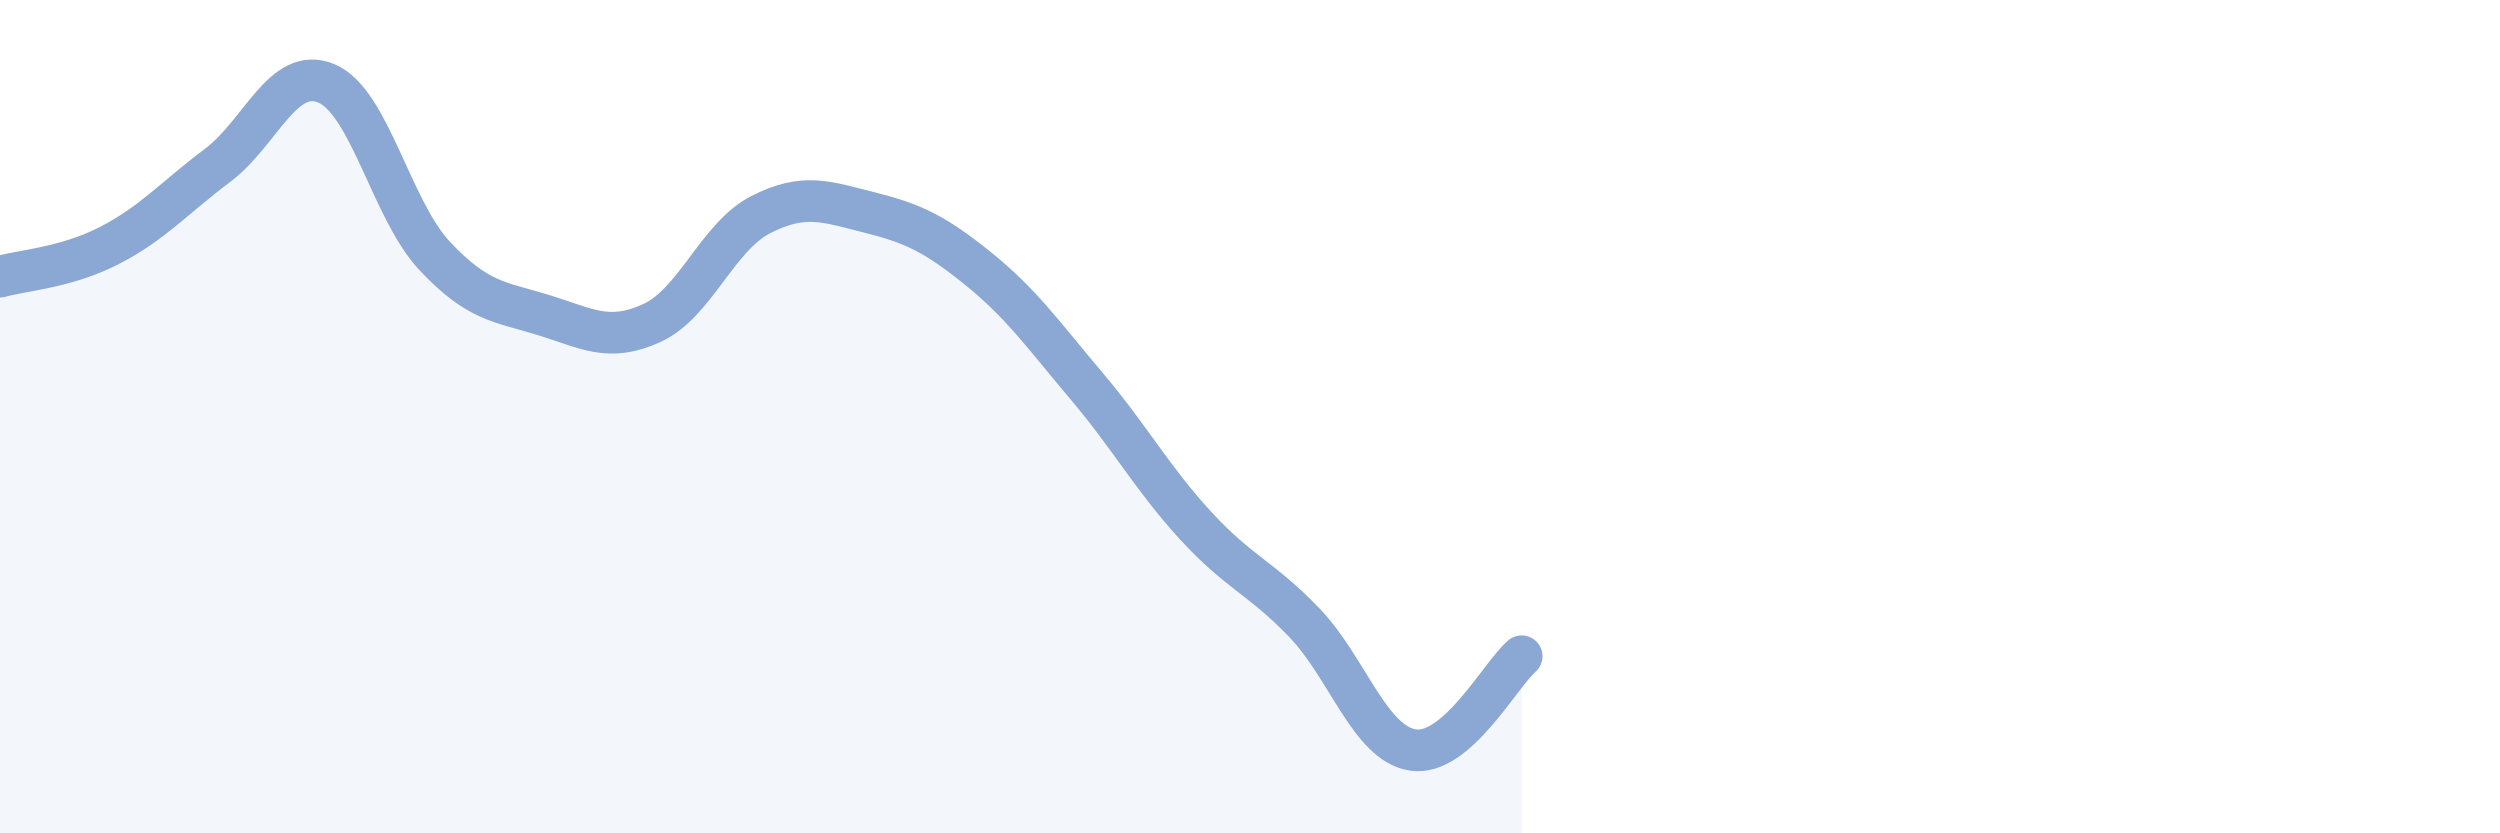 
    <svg width="60" height="20" viewBox="0 0 60 20" xmlns="http://www.w3.org/2000/svg">
      <path
        d="M 0,6.64 C 0.52,6.49 1.57,6.43 2.61,5.9 C 3.65,5.37 4.18,4.75 5.22,3.97 C 6.26,3.19 6.79,1.57 7.83,2 C 8.87,2.43 9.39,5.03 10.43,6.14 C 11.47,7.25 12,7.24 13.04,7.56 C 14.08,7.88 14.61,8.23 15.65,7.75 C 16.69,7.27 17.22,5.68 18.26,5.15 C 19.3,4.62 19.83,4.84 20.87,5.1 C 21.91,5.36 22.44,5.61 23.48,6.45 C 24.52,7.29 25.05,8.05 26.09,9.28 C 27.13,10.51 27.66,11.49 28.7,12.62 C 29.74,13.75 30.26,13.86 31.3,14.94 C 32.34,16.02 32.87,17.84 33.91,18 C 34.95,18.16 36,16.2 36.52,15.75L36.52 20L0 20Z"
        fill="#8ba7d3"
        opacity="0.1"
        stroke-linecap="round"
        stroke-linejoin="round"
      />
      <path
        d="M 0,6.64 C 0.52,6.49 1.57,6.43 2.61,5.9 C 3.65,5.37 4.18,4.75 5.22,3.97 C 6.26,3.19 6.79,1.57 7.83,2 C 8.87,2.43 9.39,5.03 10.43,6.14 C 11.47,7.25 12,7.24 13.04,7.56 C 14.08,7.88 14.61,8.23 15.65,7.75 C 16.69,7.27 17.22,5.68 18.26,5.15 C 19.3,4.62 19.83,4.84 20.87,5.1 C 21.91,5.36 22.44,5.61 23.48,6.45 C 24.52,7.29 25.05,8.05 26.09,9.28 C 27.13,10.51 27.66,11.49 28.7,12.62 C 29.74,13.75 30.26,13.86 31.3,14.94 C 32.34,16.02 32.87,17.84 33.91,18 C 34.95,18.16 36,16.2 36.52,15.75"
        stroke="#8ba7d3"
        stroke-width="1"
        fill="none"
        stroke-linecap="round"
        stroke-linejoin="round"
      />
    </svg>
  